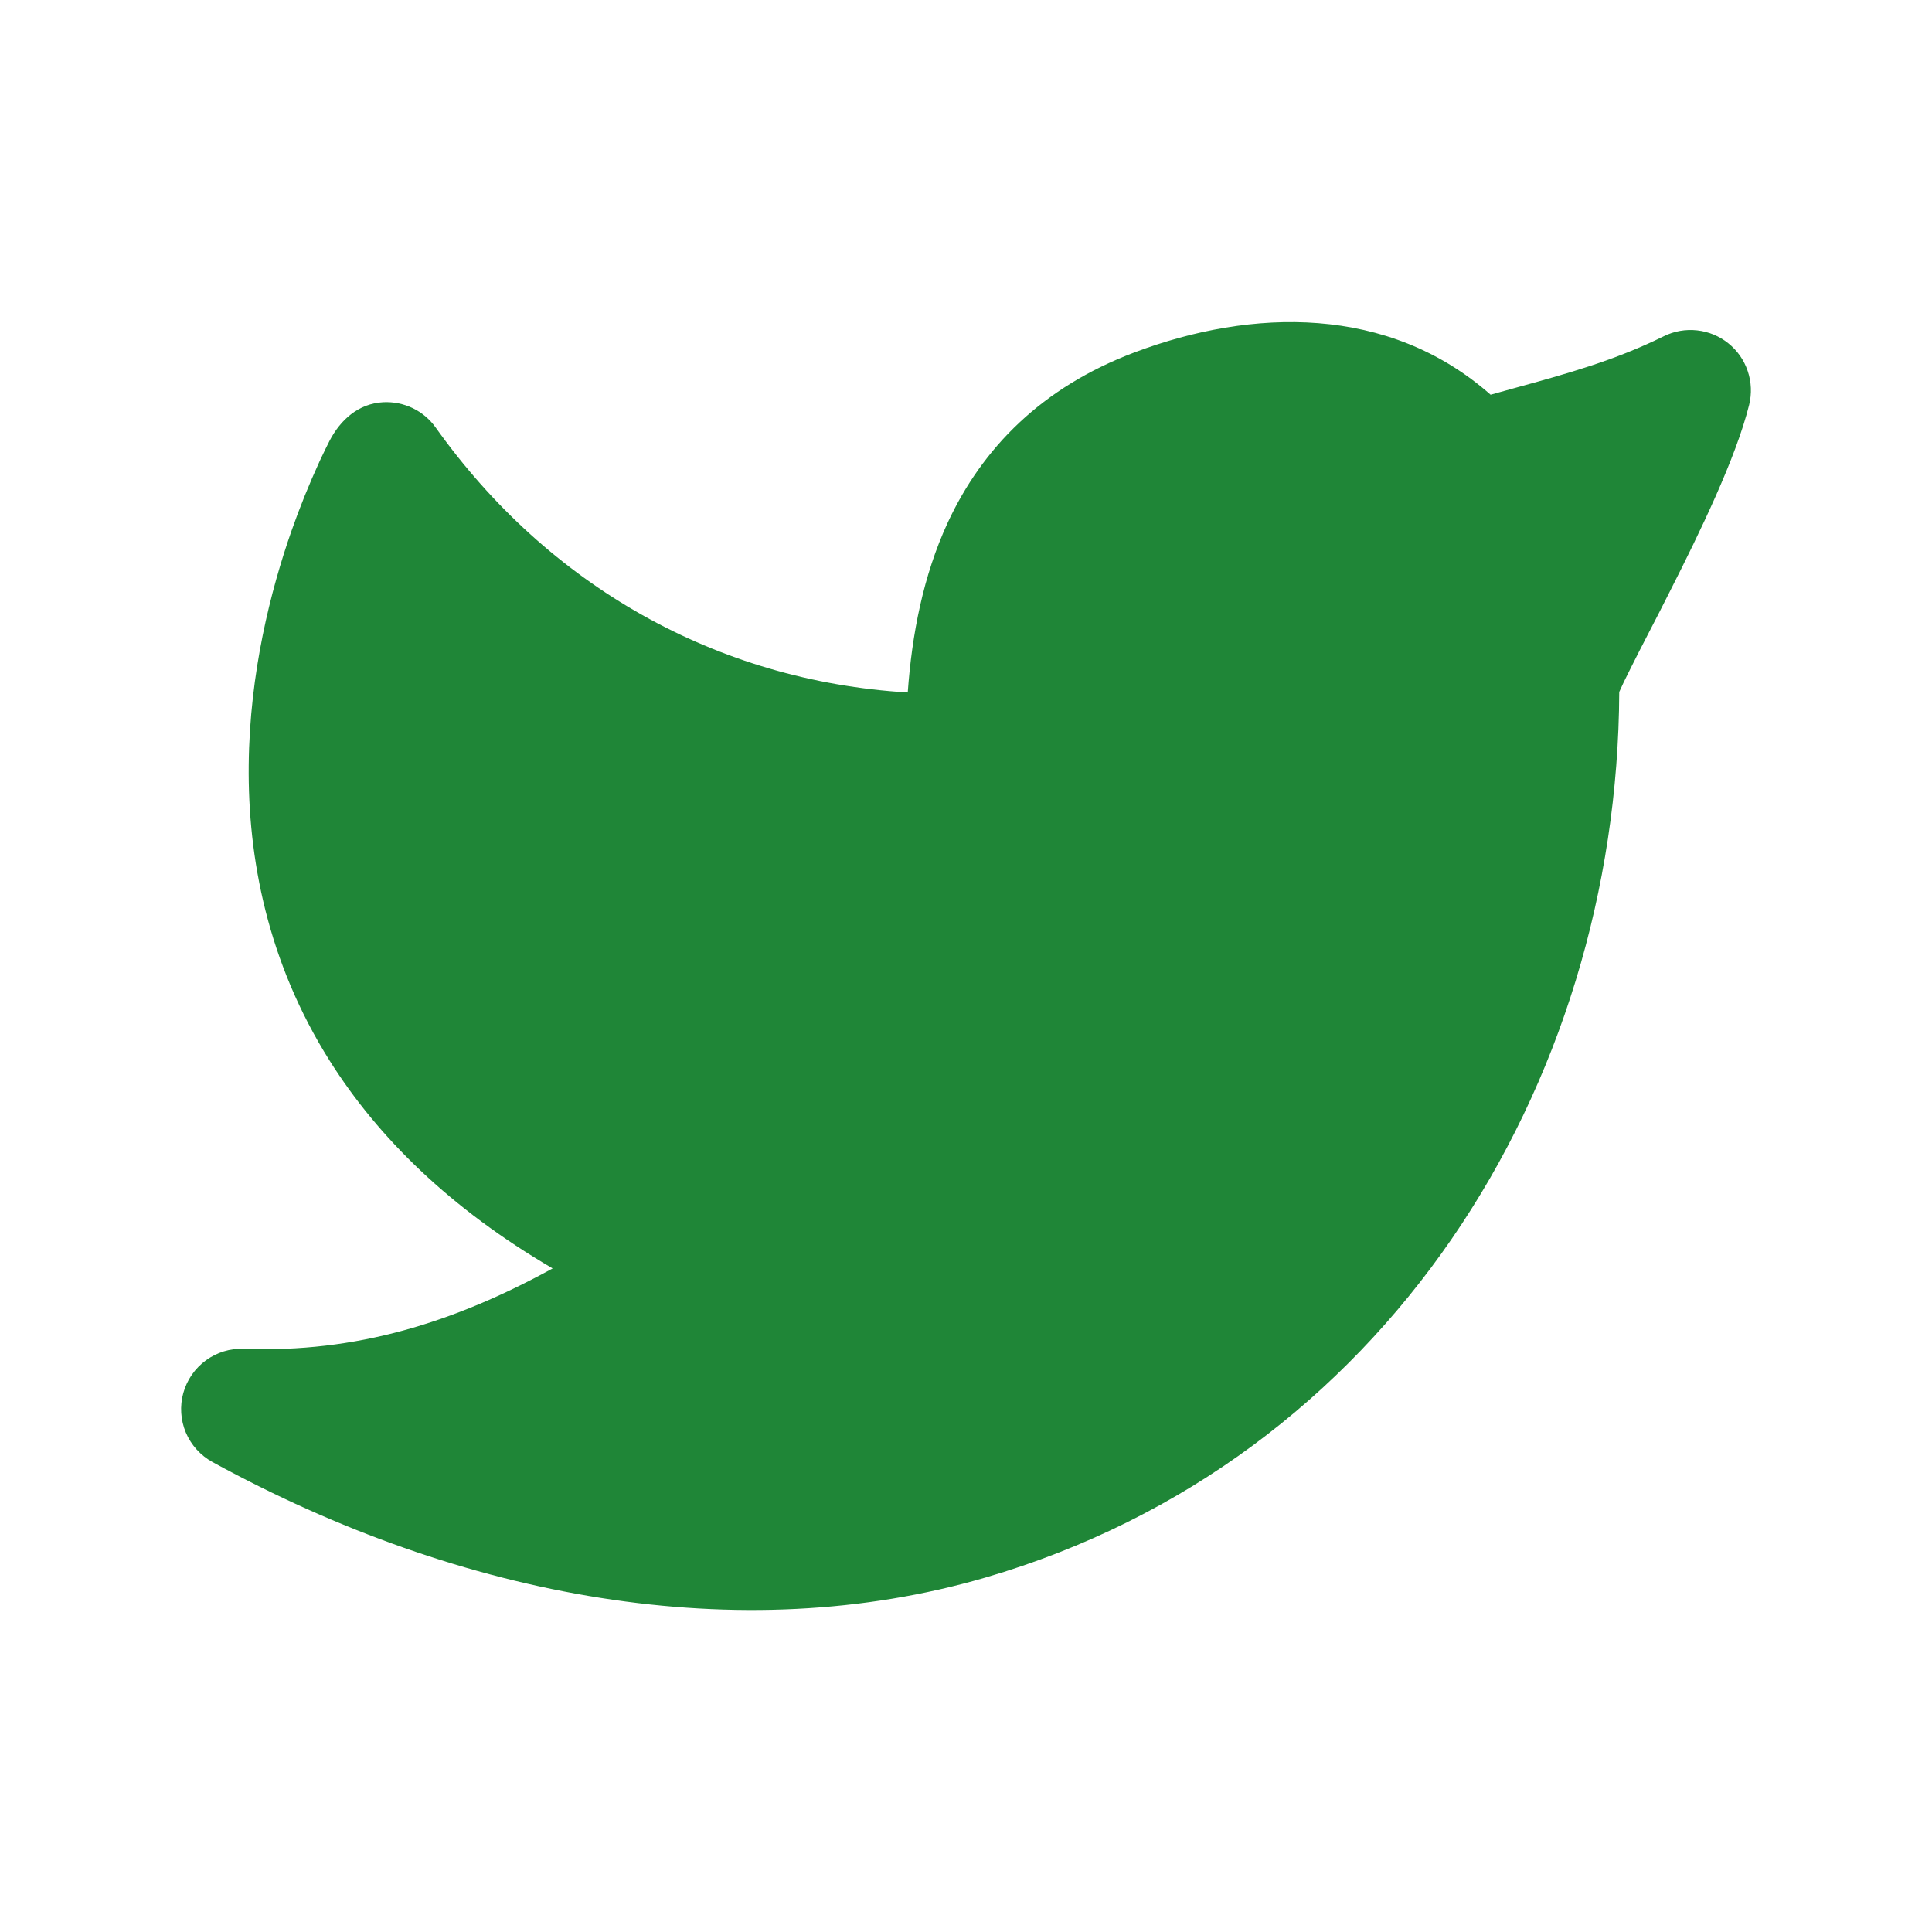 <svg width="26" height="26" viewBox="0 0 26 26" fill="none" xmlns="http://www.w3.org/2000/svg">
<path d="M20.06 5.312C18.683 4.098 16.847 4.148 15.269 4.742C14.018 5.213 13.22 6.031 12.755 7.031C12.424 7.747 12.272 8.536 12.216 9.319C9.642 9.164 7.379 7.882 5.862 5.752C5.783 5.641 5.676 5.551 5.553 5.492C5.429 5.433 5.293 5.406 5.156 5.413C4.823 5.431 4.58 5.652 4.434 5.934C4.401 5.998 4.358 6.087 4.304 6.201C4.162 6.511 4.034 6.827 3.921 7.149C3.645 7.94 3.359 9.051 3.347 10.295C3.334 11.545 3.599 12.945 4.438 14.277C5.087 15.306 6.056 16.262 7.437 17.07C6.108 17.798 4.787 18.21 3.282 18.151C3.099 18.144 2.919 18.199 2.771 18.307C2.623 18.415 2.516 18.57 2.467 18.746C2.418 18.922 2.43 19.11 2.501 19.279C2.573 19.448 2.699 19.587 2.859 19.675C6.223 21.517 9.96 22.192 13.261 21.23C18.635 19.66 21.769 14.633 21.791 9.312C21.822 9.24 21.872 9.137 21.939 9.004C22.015 8.851 22.101 8.683 22.197 8.498C22.283 8.332 22.377 8.15 22.476 7.952C22.871 7.173 23.362 6.164 23.539 5.449C23.576 5.299 23.57 5.141 23.52 4.994C23.471 4.847 23.381 4.718 23.26 4.621C23.139 4.523 22.993 4.463 22.839 4.446C22.685 4.429 22.53 4.456 22.391 4.525C21.728 4.852 21.098 5.026 20.377 5.224L20.06 5.312Z" fill="#1F8637"/>
</svg>
